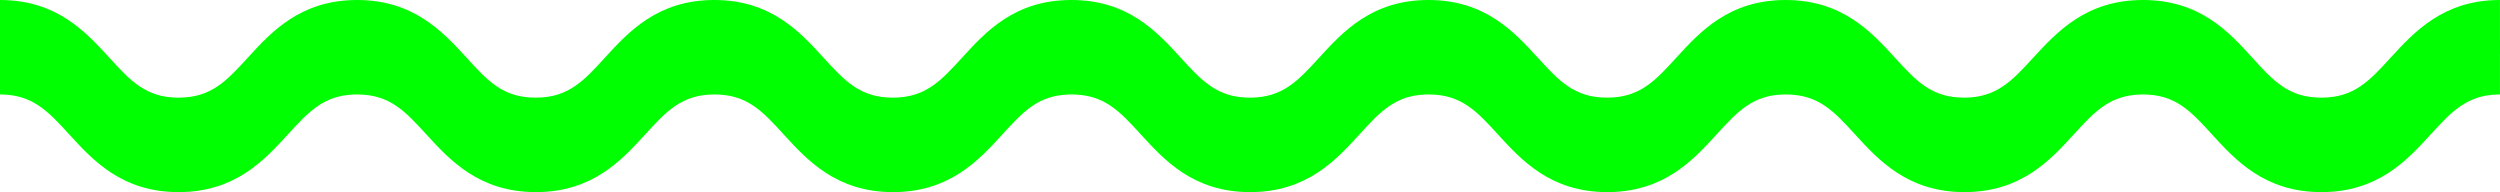 <?xml version="1.0" encoding="UTF-8" standalone="no"?><svg xmlns="http://www.w3.org/2000/svg" xmlns:xlink="http://www.w3.org/1999/xlink" fill="#000000" height="35.4" preserveAspectRatio="xMidYMid meet" version="1" viewBox="0.0 0.0 460.8 35.4" width="460.8" zoomAndPan="magnify"><g data-name="Layer 2"><g data-name="Layer 1"><g id="change1_1"><path d="M427.87,28c-10.43,0-15.82-5.89-20.15-10.63C403.81,13.09,401,10,395,10s-8.86,3.09-12.77,7.37C377.86,22.11,372.47,28,362,28s-15.82-5.89-20.15-10.63C338,13.09,335.15,10,329.12,10s-8.85,3.09-12.76,7.37C312,22.11,306.64,28,296.21,28s-15.82-5.89-20.15-10.63c-3.91-4.28-6.74-7.37-12.77-7.37s-8.85,3.09-12.76,7.37C246.2,22.11,240.81,28,230.38,28s-15.81-5.89-20.14-10.63C206.33,13.09,203.5,10,197.47,10s-8.85,3.09-12.76,7.37C180.38,22.11,175,28,164.56,28s-15.82-5.89-20.15-10.63C140.5,13.09,137.67,10,131.65,10s-8.86,3.09-12.77,7.37C114.55,22.11,109.17,28,98.73,28S82.92,22.11,78.59,17.37C74.67,13.09,71.85,10,65.82,10S57,13.09,53.06,17.37C48.73,22.11,43.34,28,32.91,28S17.09,22.11,12.77,17.37C8.85,13.09,6,10,0,10V0C10.43,0,15.82,5.89,20.15,10.63,24.06,14.91,26.89,18,32.91,18s8.85-3.09,12.77-7.37C50,5.89,55.39,0,65.82,0S81.64,5.89,86,10.63C89.88,14.91,92.71,18,98.73,18s8.86-3.09,12.77-7.37C115.83,5.89,121.21,0,131.65,0s15.81,5.89,20.14,10.63c3.92,4.28,6.74,7.37,12.77,7.37s8.85-3.09,12.77-7.37C181.66,5.89,187,0,197.47,0s15.82,5.89,20.15,10.63c3.91,4.28,6.74,7.37,12.76,7.37s8.86-3.09,12.77-7.37C247.48,5.89,252.86,0,263.29,0s15.82,5.89,20.15,10.63c3.92,4.28,6.74,7.37,12.77,7.37s8.85-3.09,12.77-7.37C313.3,5.89,318.69,0,329.12,0s15.82,5.89,20.15,10.63C353.19,14.91,356,18,362,18s8.85-3.09,12.77-7.37C379.14,5.89,384.52,0,395,0s15.82,5.89,20.14,10.63C419,14.91,421.85,18,427.87,18s8.86-3.09,12.77-7.37C445,5.89,450.36,0,460.79,0V10c-6,0-8.85,3.09-12.77,7.37C443.69,22.11,438.31,28,427.87,28Z" fill="#00ff00"/></g><g id="change2_1"><path d="M427.87,35.41c-10.43,0-15.82-5.89-20.15-10.63C403.81,20.5,401,17.41,395,17.41s-8.86,3.09-12.77,7.37c-4.33,4.74-9.72,10.63-20.15,10.63s-15.82-5.89-20.15-10.63c-3.91-4.28-6.74-7.37-12.77-7.37s-8.85,3.09-12.76,7.37c-4.33,4.74-9.72,10.63-20.15,10.63s-15.82-5.89-20.15-10.63c-3.91-4.28-6.74-7.37-12.77-7.37s-8.85,3.09-12.76,7.37c-4.33,4.74-9.72,10.63-20.15,10.63s-15.81-5.89-20.14-10.63c-3.91-4.28-6.74-7.37-12.77-7.37s-8.85,3.09-12.76,7.37c-4.33,4.74-9.72,10.63-20.15,10.63s-15.82-5.89-20.15-10.63c-3.91-4.28-6.74-7.37-12.76-7.37s-8.86,3.09-12.77,7.37c-4.33,4.74-9.71,10.63-20.15,10.63S82.92,29.52,78.59,24.78c-3.92-4.28-6.74-7.37-12.77-7.37S57,20.5,53.06,24.78c-4.33,4.74-9.72,10.63-20.15,10.63S17.09,29.52,12.77,24.78C8.85,20.5,6,17.41,0,17.41v-10C10.43,7.41,15.82,13.3,20.15,18c3.91,4.29,6.74,7.38,12.76,7.38S41.76,22.32,45.68,18C50,13.3,55.39,7.41,65.82,7.41S81.64,13.3,86,18c3.91,4.29,6.74,7.38,12.76,7.38s8.86-3.09,12.77-7.38c4.33-4.73,9.71-10.62,20.15-10.62S147.46,13.3,151.79,18c3.92,4.29,6.74,7.38,12.77,7.38s8.85-3.09,12.77-7.38C181.66,13.3,187,7.41,197.47,7.41S213.29,13.3,217.62,18c3.91,4.29,6.74,7.38,12.76,7.38s8.86-3.09,12.77-7.38c4.33-4.73,9.71-10.62,20.14-10.62S279.11,13.3,283.44,18c3.92,4.29,6.74,7.38,12.77,7.38S305.06,22.32,309,18c4.32-4.73,9.71-10.62,20.14-10.62S344.94,13.3,349.27,18c3.92,4.29,6.74,7.38,12.77,7.38s8.85-3.09,12.77-7.38C379.14,13.3,384.52,7.41,395,7.41S410.78,13.3,415.1,18c3.92,4.29,6.75,7.38,12.77,7.38s8.86-3.09,12.77-7.38C445,13.3,450.36,7.41,460.79,7.41v10c-6,0-8.85,3.09-12.77,7.37C443.69,29.52,438.31,35.41,427.87,35.41Z" fill="#00ff00"/></g></g></g></svg>